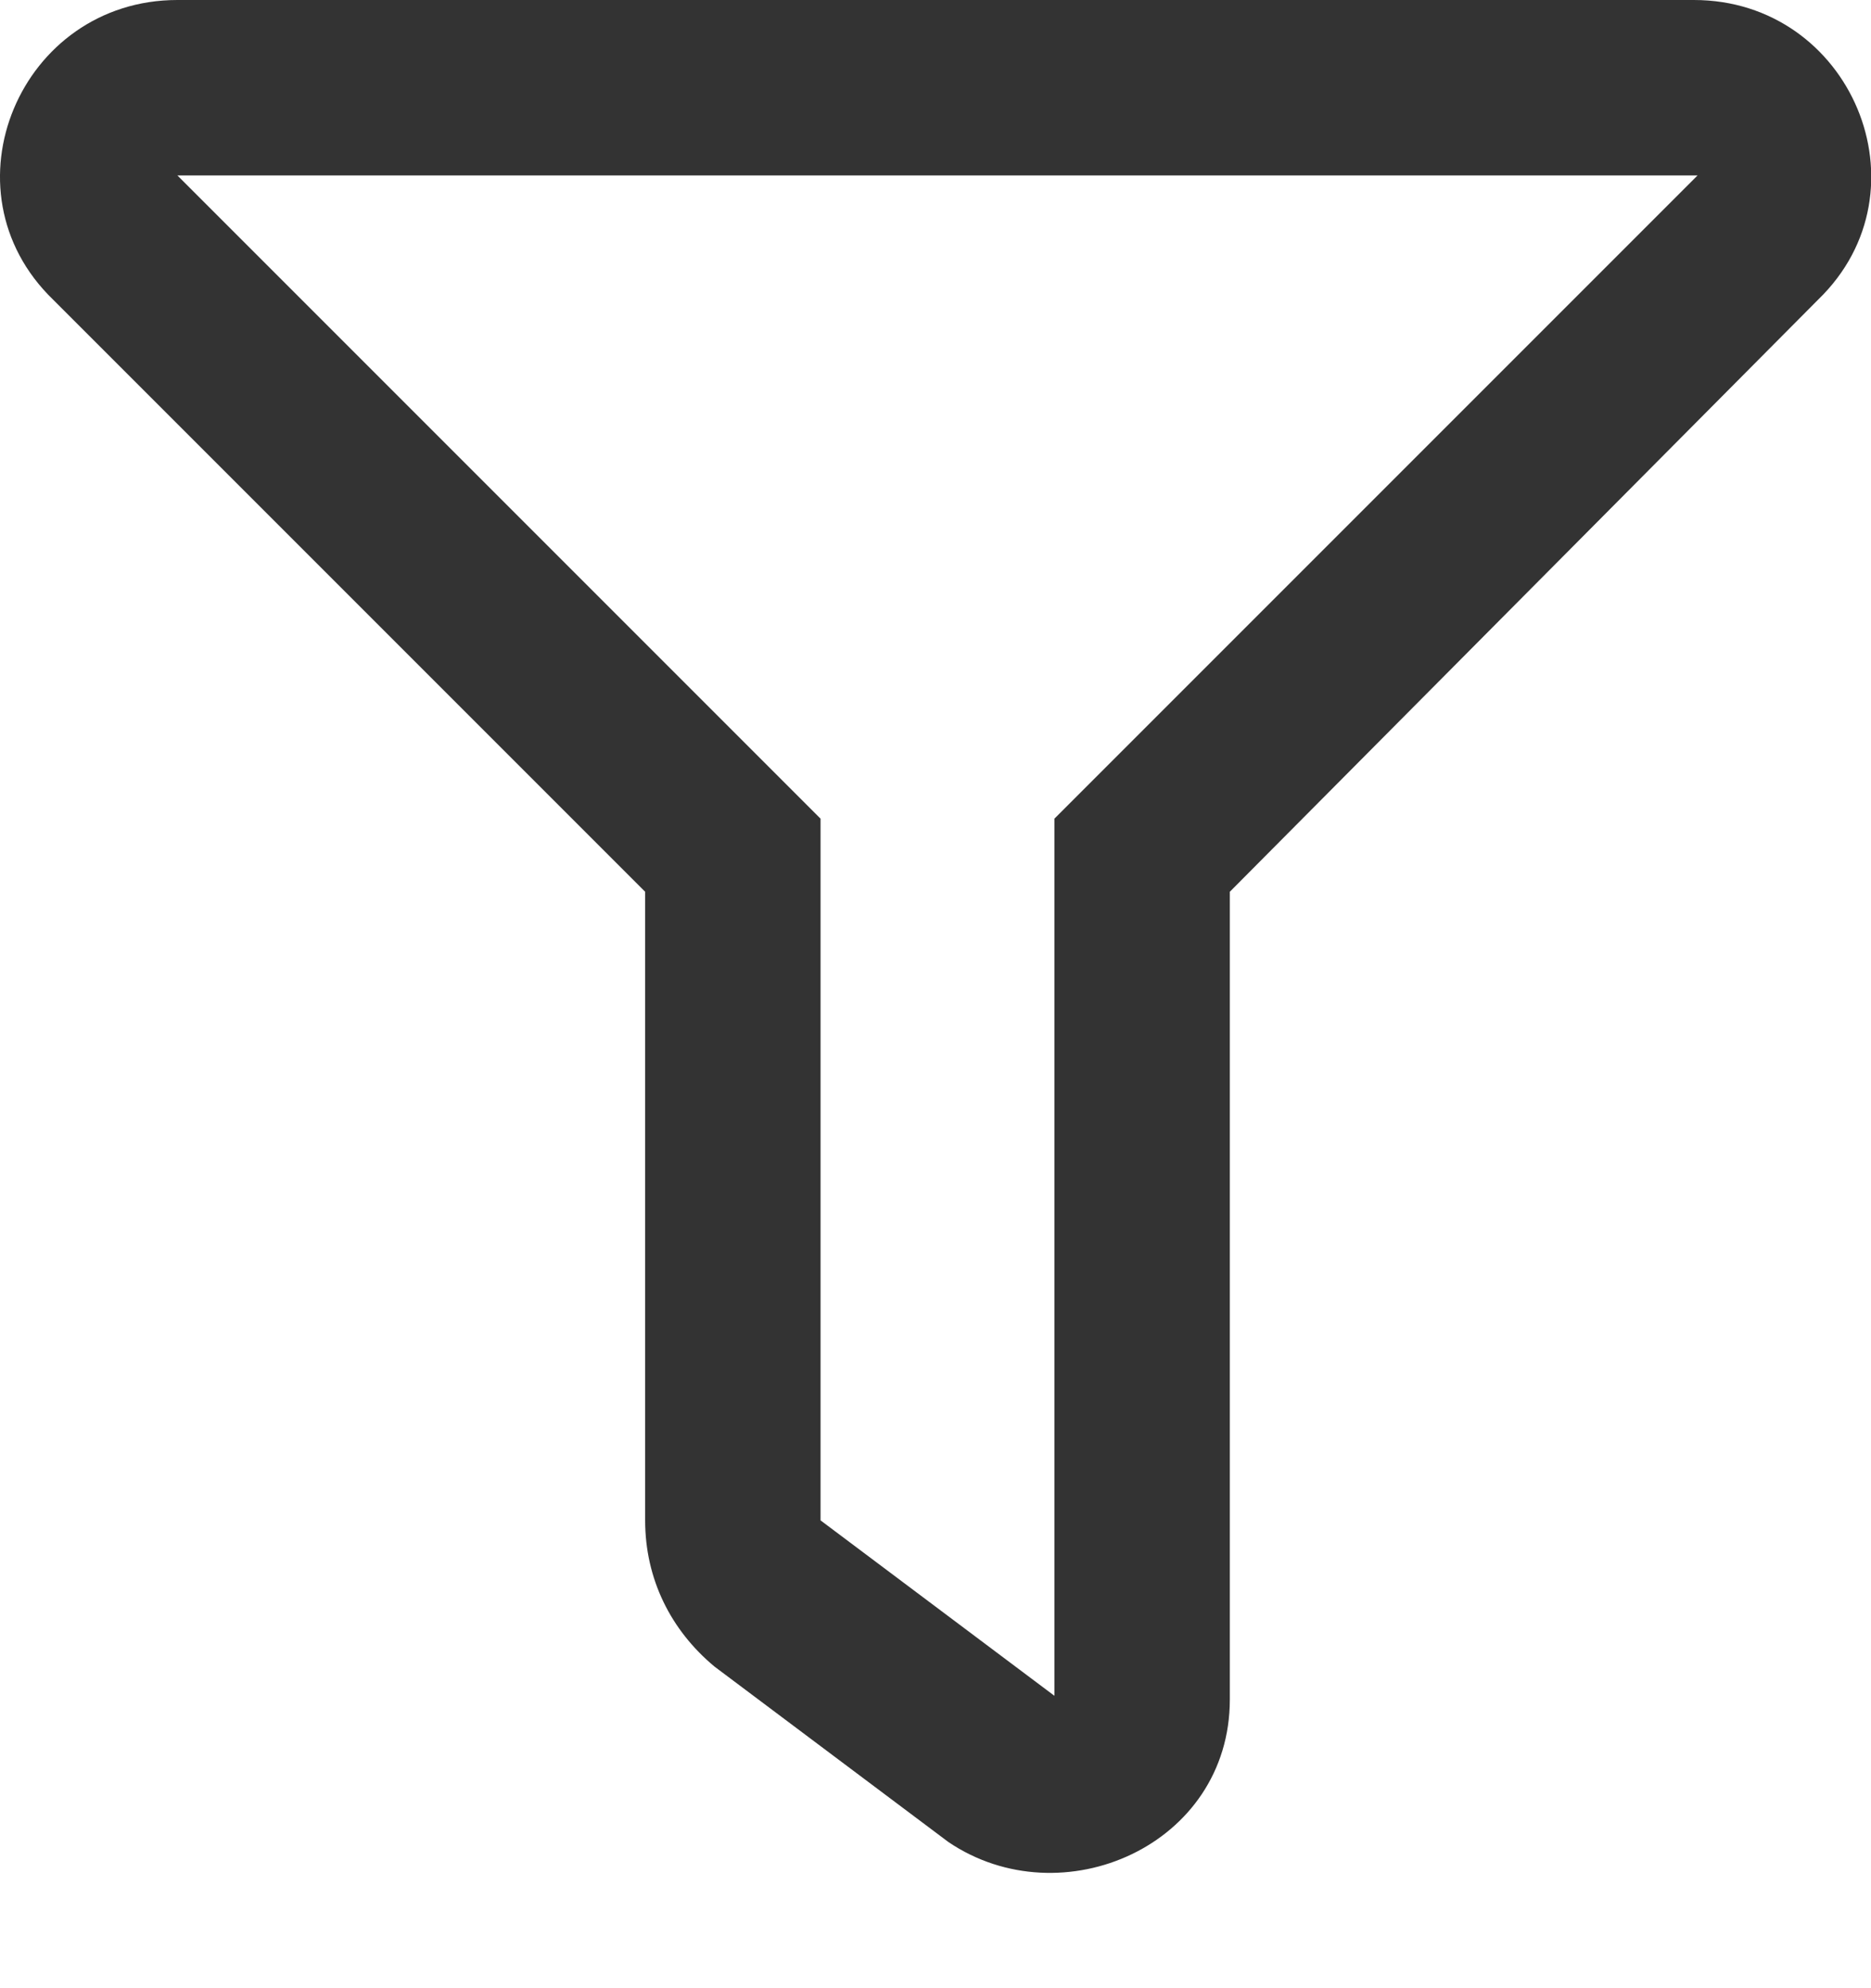 <svg width="16" height="17" viewBox="0 0 16 17" fill="none" xmlns="http://www.w3.org/2000/svg">
<path id="filter" d="M14.485 0H1.517C0.173 0 -0.515 1.625 0.454 2.562L5.517 7.625V13C5.517 13.5 5.735 13.938 6.11 14.25L8.11 15.75C9.079 16.406 10.517 15.781 10.517 14.531V7.625L15.548 2.562C16.517 1.625 15.829 0 14.485 0ZM9.017 7V14.5L7.017 13V7L1.517 1.5H14.517L9.017 7Z" fill="#333333"/>
</svg>
